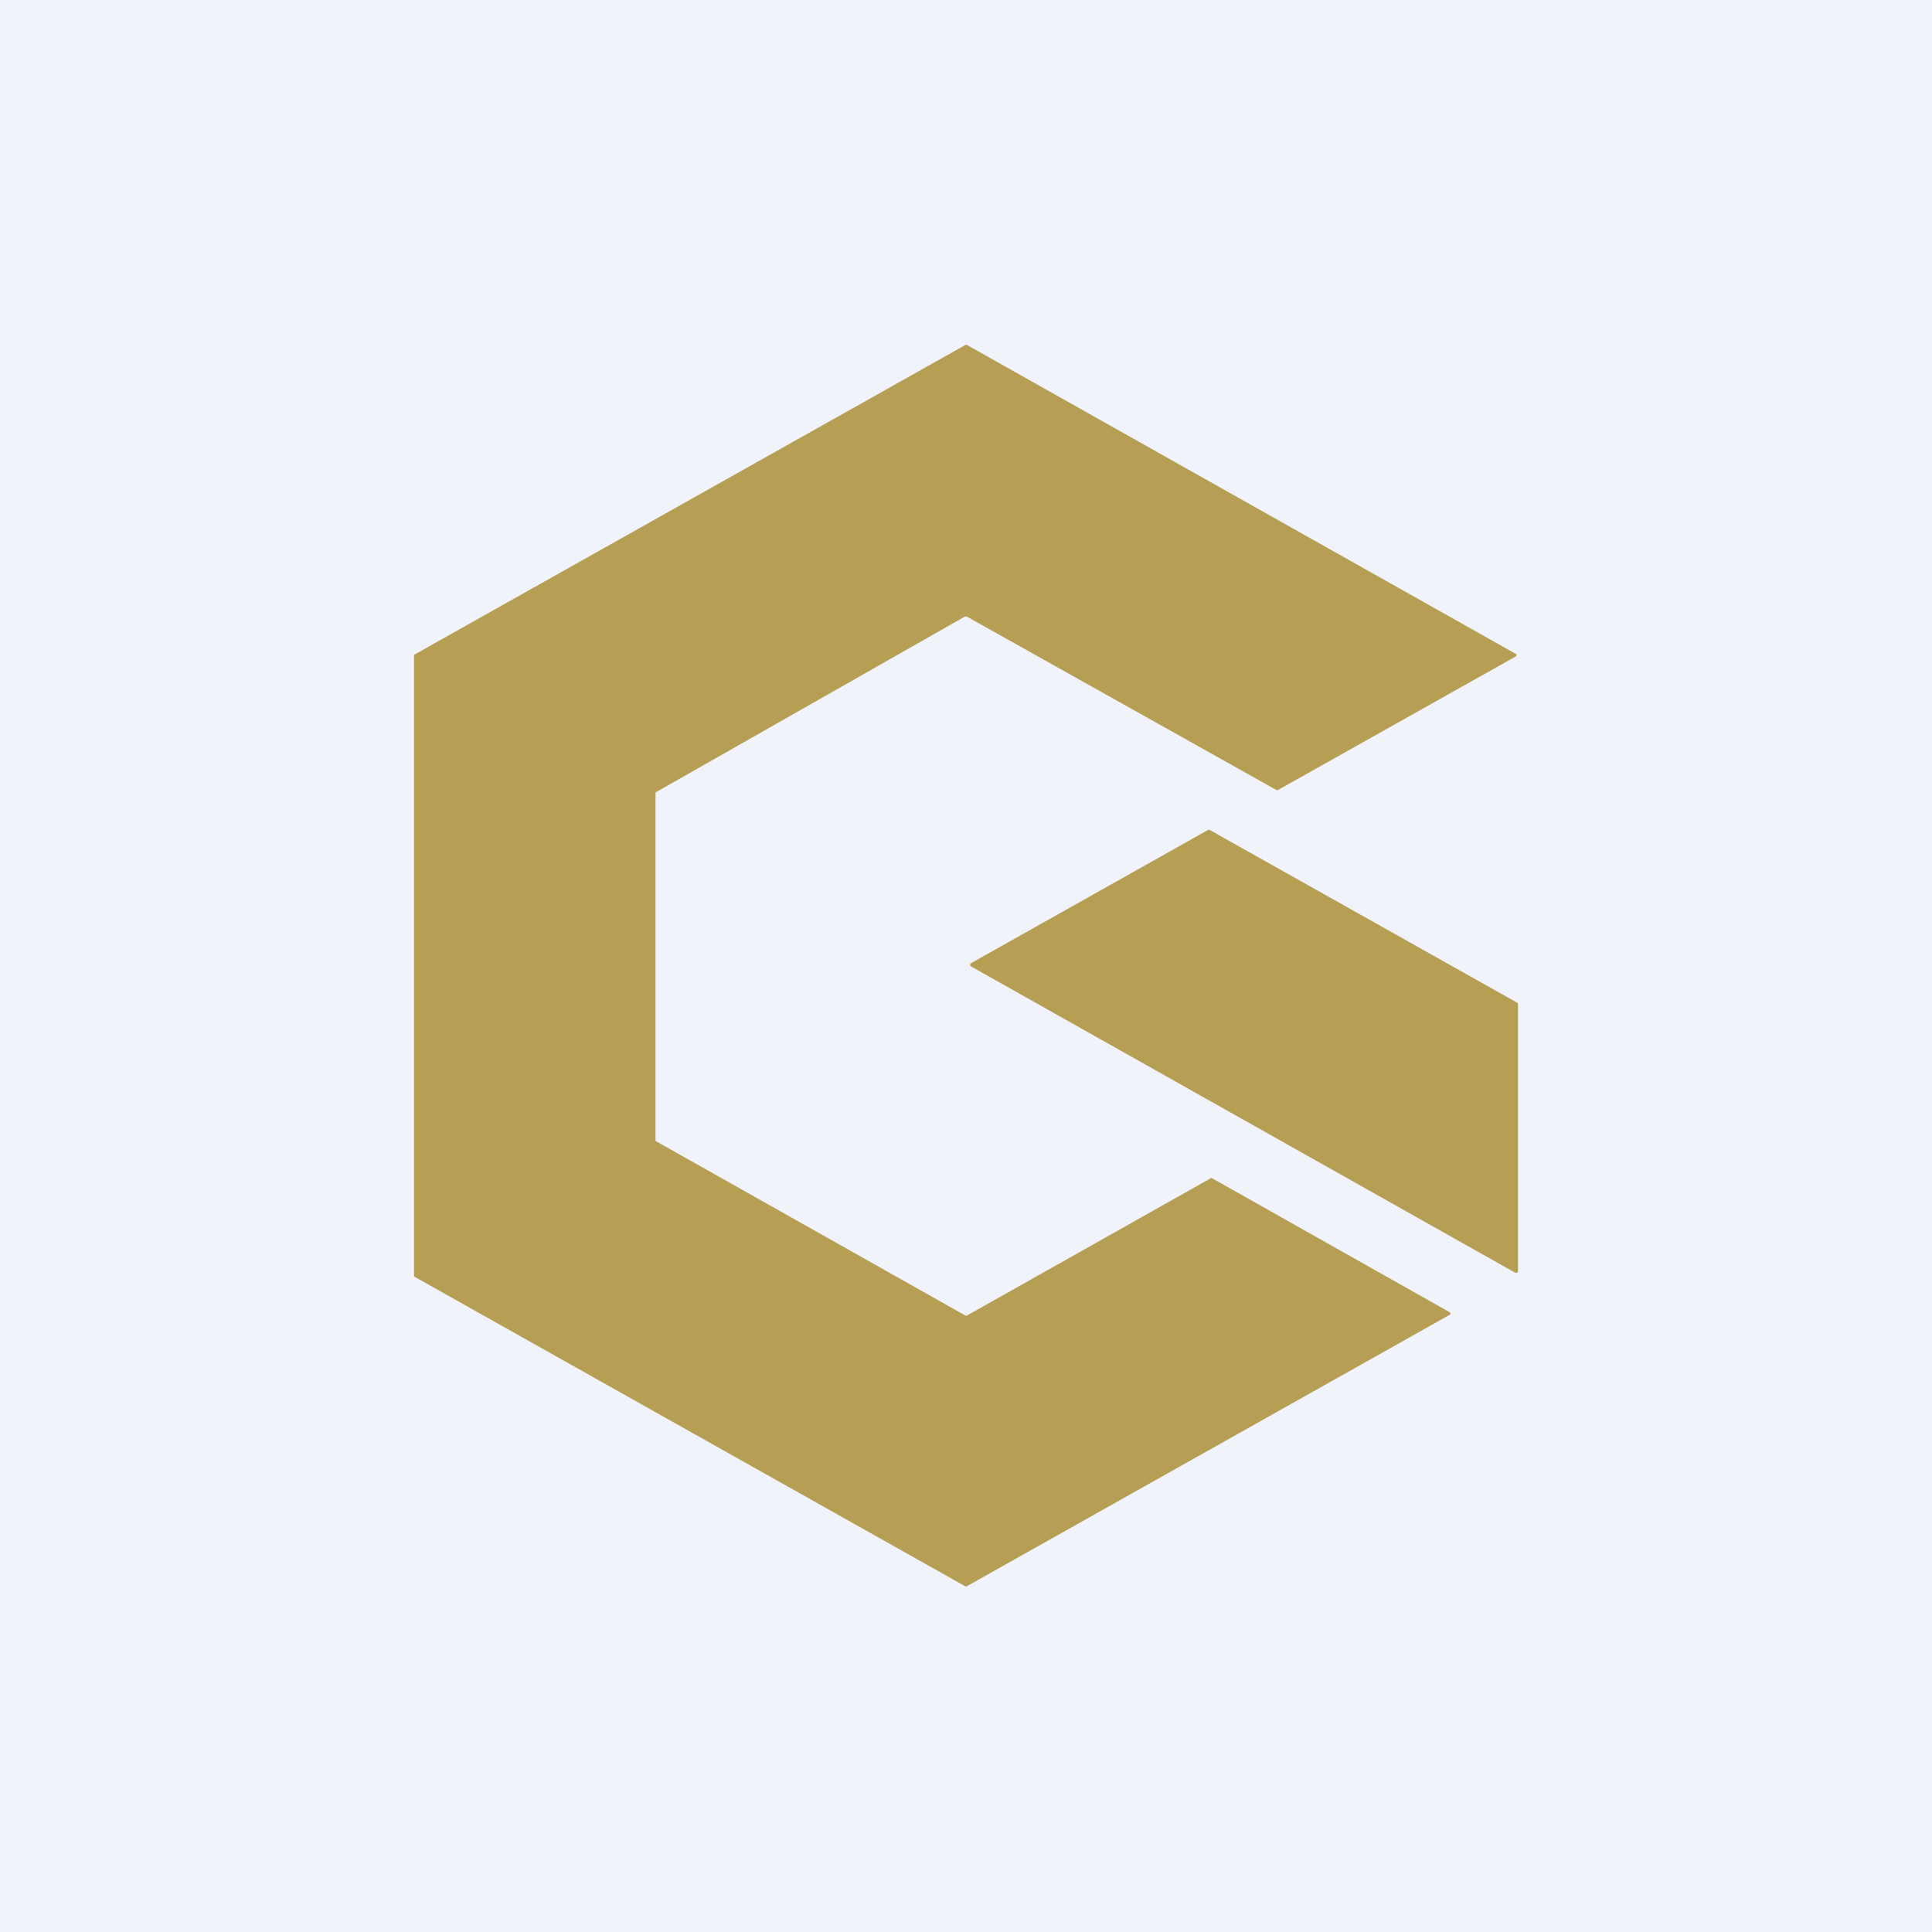 <svg width="56" height="56" viewBox="0 0 56 56" xmlns="http://www.w3.org/2000/svg"><path fill="#F0F3FA" d="M0 0h56v56H0z"/><path d="m35.08 34.16-7.05 3.97a.05.05 0 0 1-.05 0L19 33.07v-10.1l8.97-5.1h.05L37 22.9a.05.05 0 0 0 .04 0l6.89-3.87.02-.02a.05.05 0 0 0 0-.05l-.02-.01L28.03 10a.05.05 0 0 0-.05 0l-15.96 8.97a.05.05 0 0 0-.02.04v17.96a.05.05 0 0 0 .02.04l15.96 8.97a.05.05 0 0 0 .04 0l14-7.87a.05.05 0 0 0 .02-.04v-.02l-.03-.02-6.88-3.88a.05.05 0 0 0-.05 0ZM44 36.82v-7.7a.06.06 0 0 0-.03-.06l-8.9-5a.07.07 0 0 0-.06 0l-6.85 3.85a.06.06 0 0 0-.04.06l.01.03.03.02 15.74 8.86a.07.07 0 0 0 .1-.02v-.04Z" fill="#B69E54"/></svg>